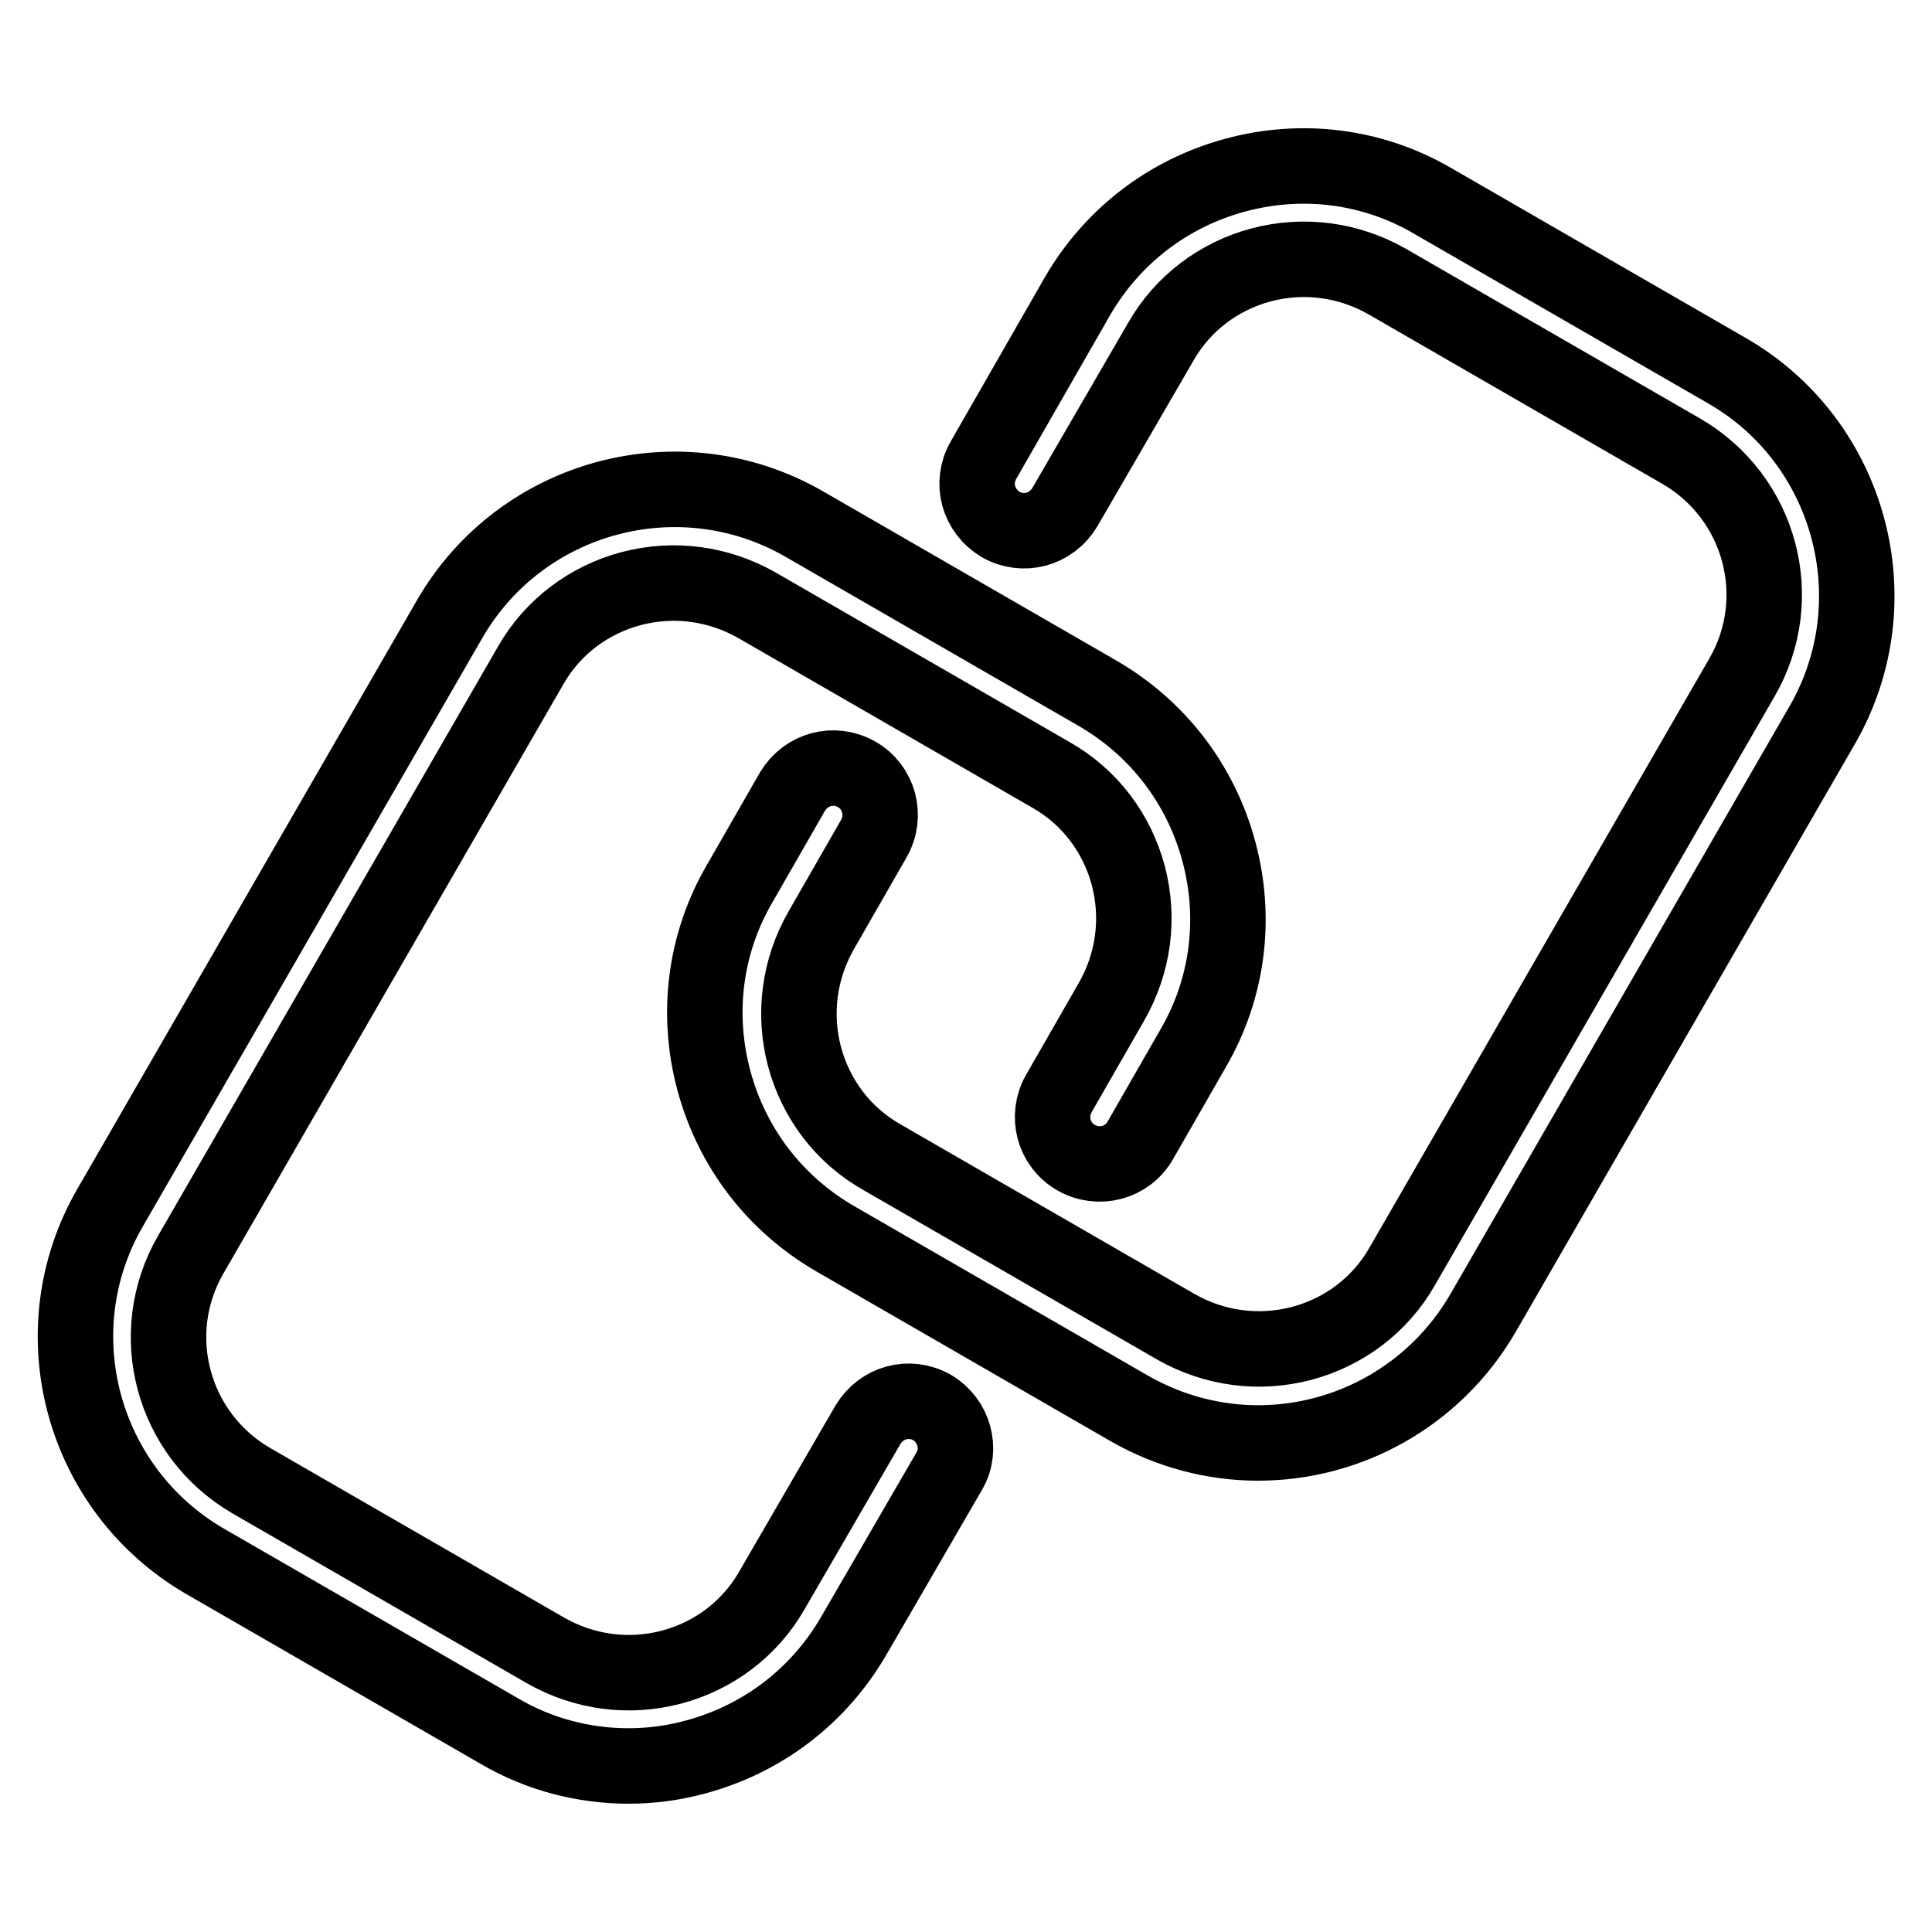 <?xml version="1.0" encoding="utf-8"?>
<!-- Svg Vector Icons : http://www.onlinewebfonts.com/icon -->
<!DOCTYPE svg PUBLIC "-//W3C//DTD SVG 1.1//EN" "http://www.w3.org/Graphics/SVG/1.1/DTD/svg11.dtd">
<svg version="1.1" xmlns="http://www.w3.org/2000/svg" xmlns:xlink="http://www.w3.org/1999/xlink" x="0px" y="0px" viewBox="0 0 256 256" enable-background="new 0 0 256 256" xml:space="preserve">
<g> <path stroke-width="10" fill-opacity="0" stroke="#000000"  d="M123.5,186.5c-3-1.7-6.7-0.7-8.5,2.3l-12.7,21.9c-2.9,5.1-7.7,8.7-13.3,10.2c-5.7,1.5-11.6,0.7-16.7-2.2 l-39-22.5c-10.5-6.1-14.1-19.5-8-30l45-78c2.9-5.1,7.7-8.7,13.3-10.2c5.7-1.5,11.6-0.7,16.7,2.2l39,22.5c5.1,2.9,8.7,7.7,10.2,13.3 c1.5,5.7,0.7,11.6-2.2,16.7l-7,12.2c-1.7,3-0.7,6.8,2.3,8.5c3,1.7,6.8,0.7,8.5-2.3l7-12.2c4.6-7.9,5.8-17.2,3.4-26.1 c-2.4-8.9-8.1-16.3-16-20.9l-39-22.5C90.1,60,69.1,65.6,59.6,82l-45,78c-9.5,16.4-3.8,37.4,12.6,46.9l39,22.5 c5.3,3.1,11.2,4.6,17.1,4.6c3,0,6-0.4,8.9-1.2c8.9-2.4,16.3-8.1,20.9-16l12.7-21.9C127.5,192,126.4,188.2,123.5,186.5z M228.8,49.1 l-39-22.5c-7.9-4.6-17.2-5.8-26.1-3.4c-8.9,2.4-16.3,8.1-20.9,16L130.3,61c-1.7,3-0.7,6.7,2.3,8.5c3,1.7,6.7,0.7,8.5-2.3l12.7-21.9 c2.9-5.1,7.7-8.7,13.3-10.2c5.7-1.5,11.6-0.7,16.7,2.2l39,22.5c10.5,6.1,14.1,19.5,8,30l-45,78c-2.9,5.1-7.7,8.7-13.3,10.2 c-5.7,1.5-11.6,0.7-16.7-2.2l-39-22.5c-5.1-2.9-8.7-7.7-10.2-13.3c-1.5-5.7-0.7-11.6,2.2-16.7l7-12.2c1.7-3,0.7-6.8-2.3-8.5 c-3-1.7-6.7-0.7-8.5,2.3l-7,12.2c-4.6,7.9-5.8,17.2-3.4,26.1c2.4,8.9,8.1,16.3,16,20.9l39,22.5c5.4,3.1,11.3,4.6,17.1,4.6 c11.9,0,23.4-6.2,29.8-17.2l45-78C250.9,79.6,245.2,58.5,228.8,49.1z"/></g>
</svg>